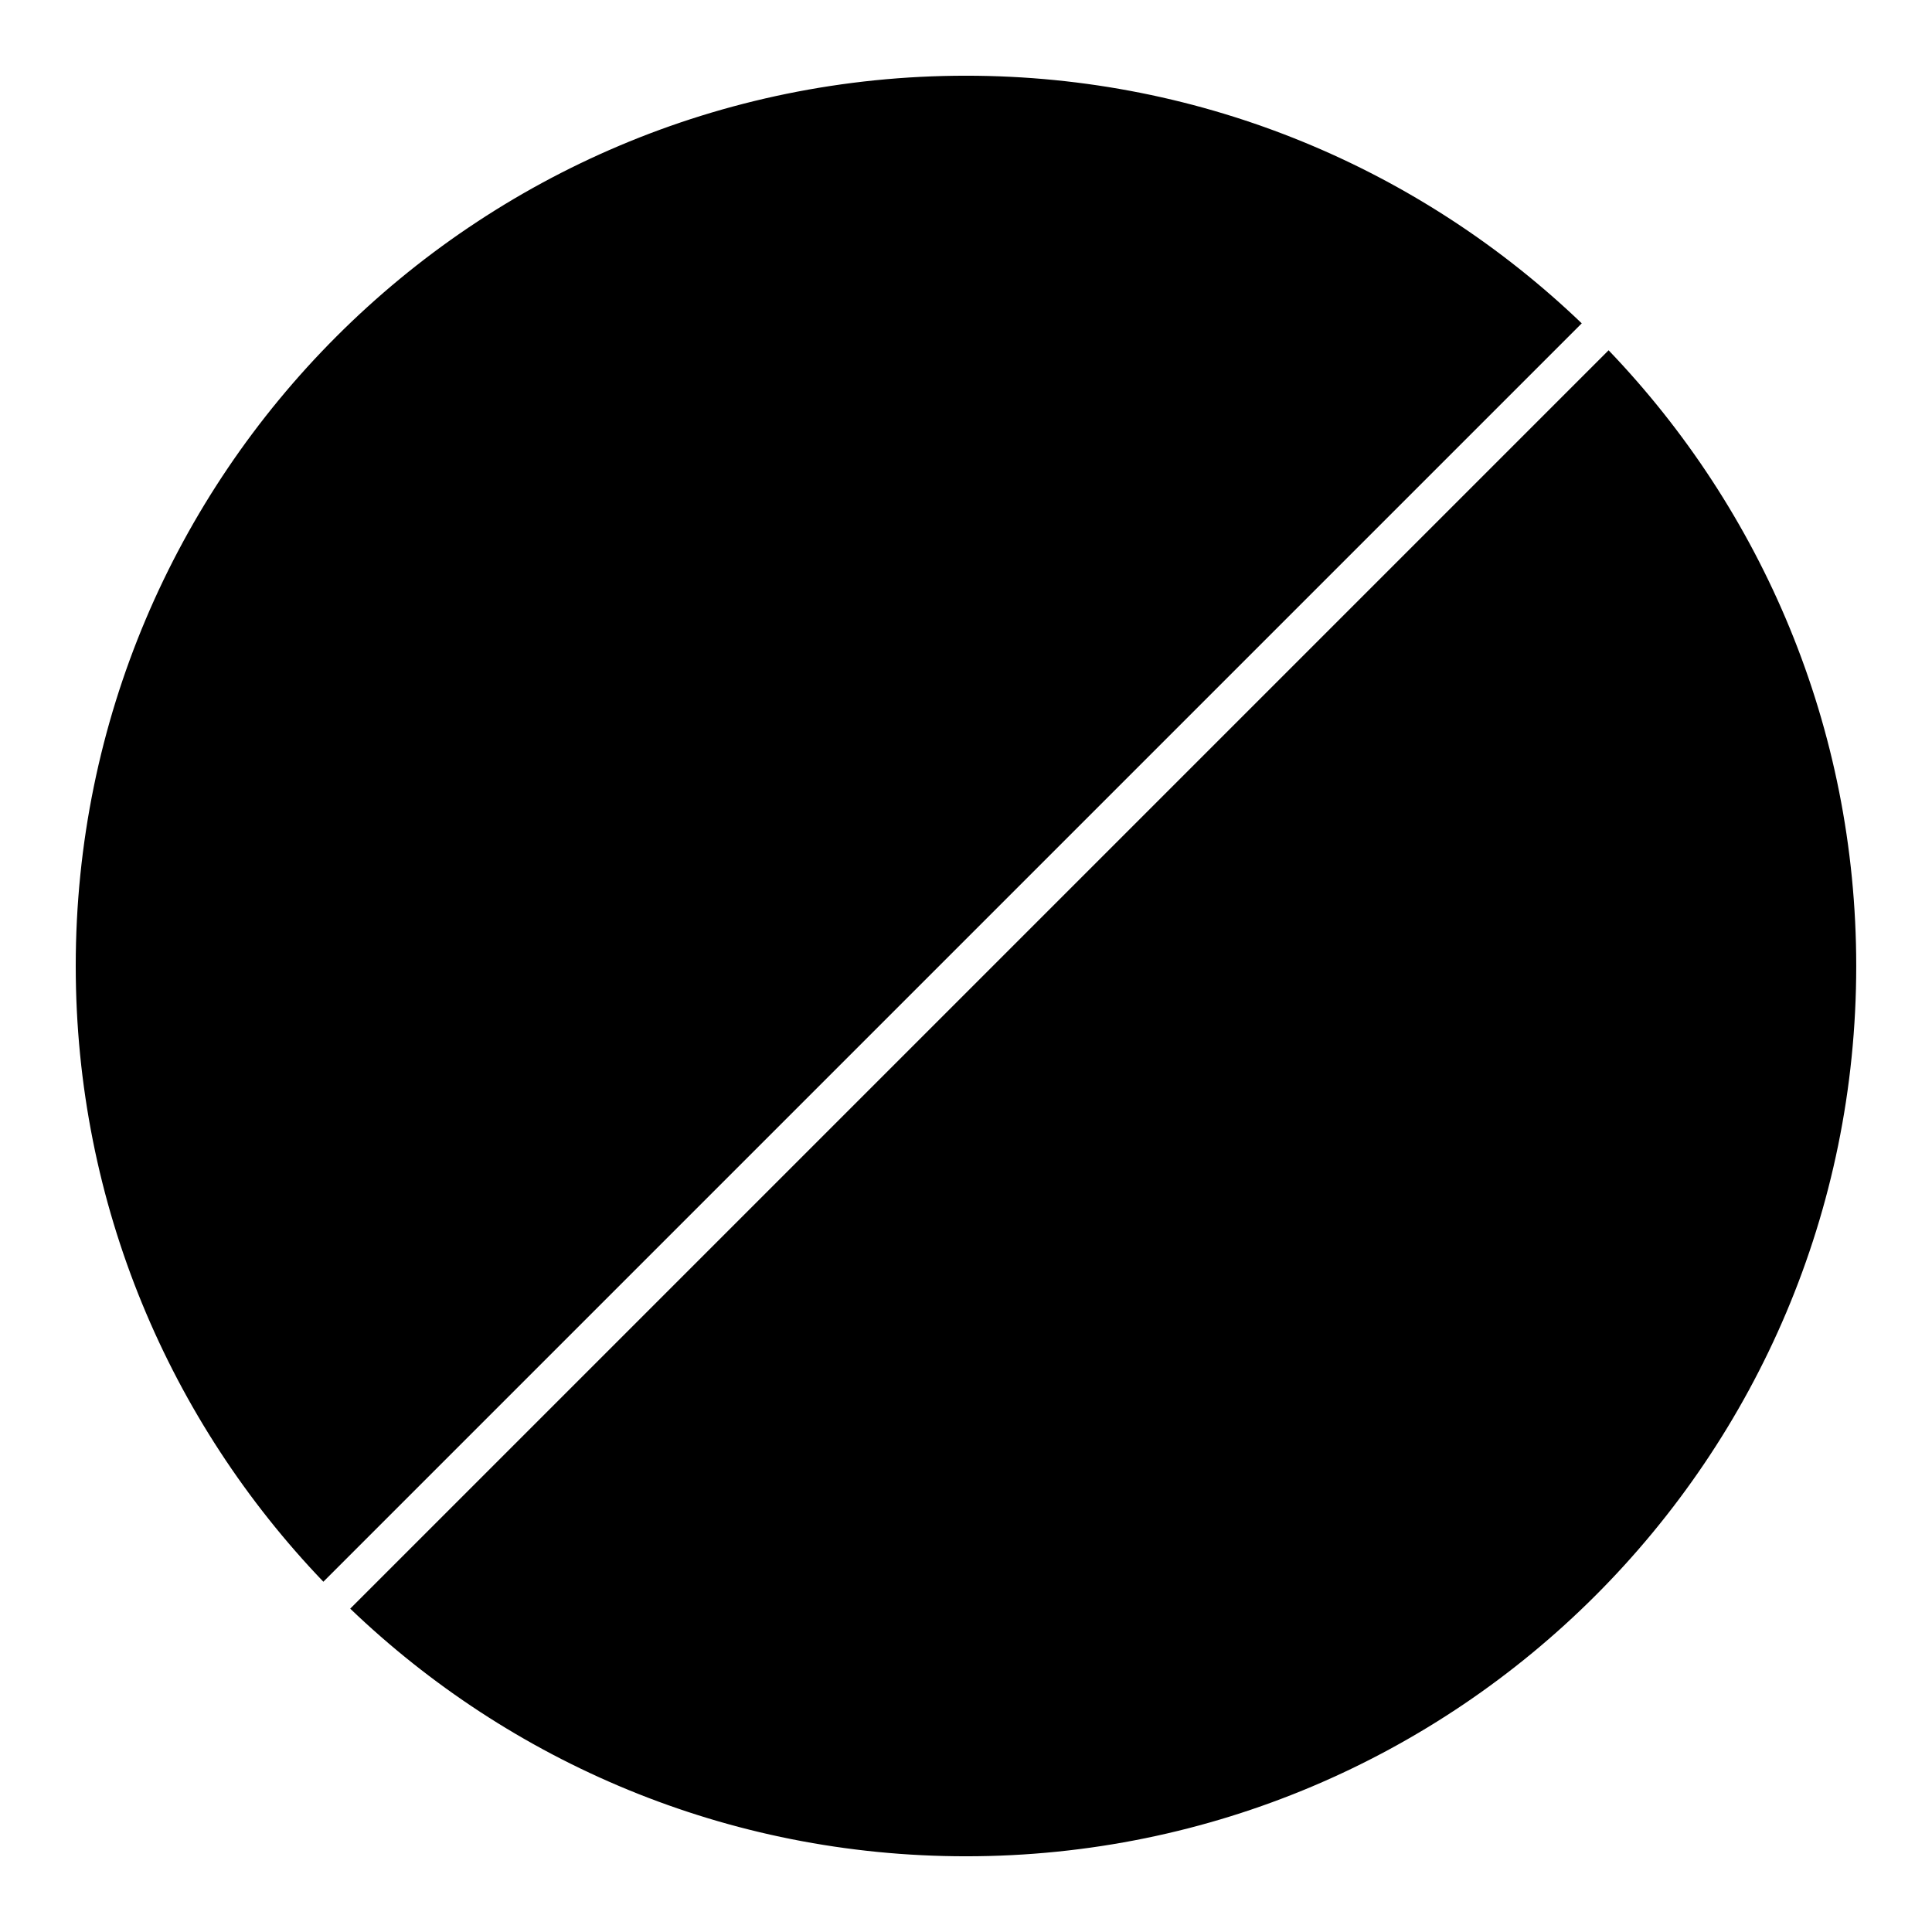 <?xml version="1.0" encoding="UTF-8"?>
<!-- Uploaded to: ICON Repo, www.iconrepo.com, Generator: ICON Repo Mixer Tools -->
<svg fill="#000000" width="800px" height="800px" version="1.1" viewBox="144 144 512 512" xmlns="http://www.w3.org/2000/svg">
 <g>
  <path d="m570.3 236.82-333.49 333.49c42.379 40.617 99.844 65.625 163.18 65.625 130.3 0 235.93-105.63 235.93-235.93 0-63.336-25-120.8-65.629-163.18z"/>
  <path d="m563.18 229.69c-42.379-40.617-99.844-65.625-163.18-65.625-130.31 0-235.93 105.62-235.93 235.93 0 63.34 25.008 120.8 65.625 163.18z"/>
 </g>
</svg>